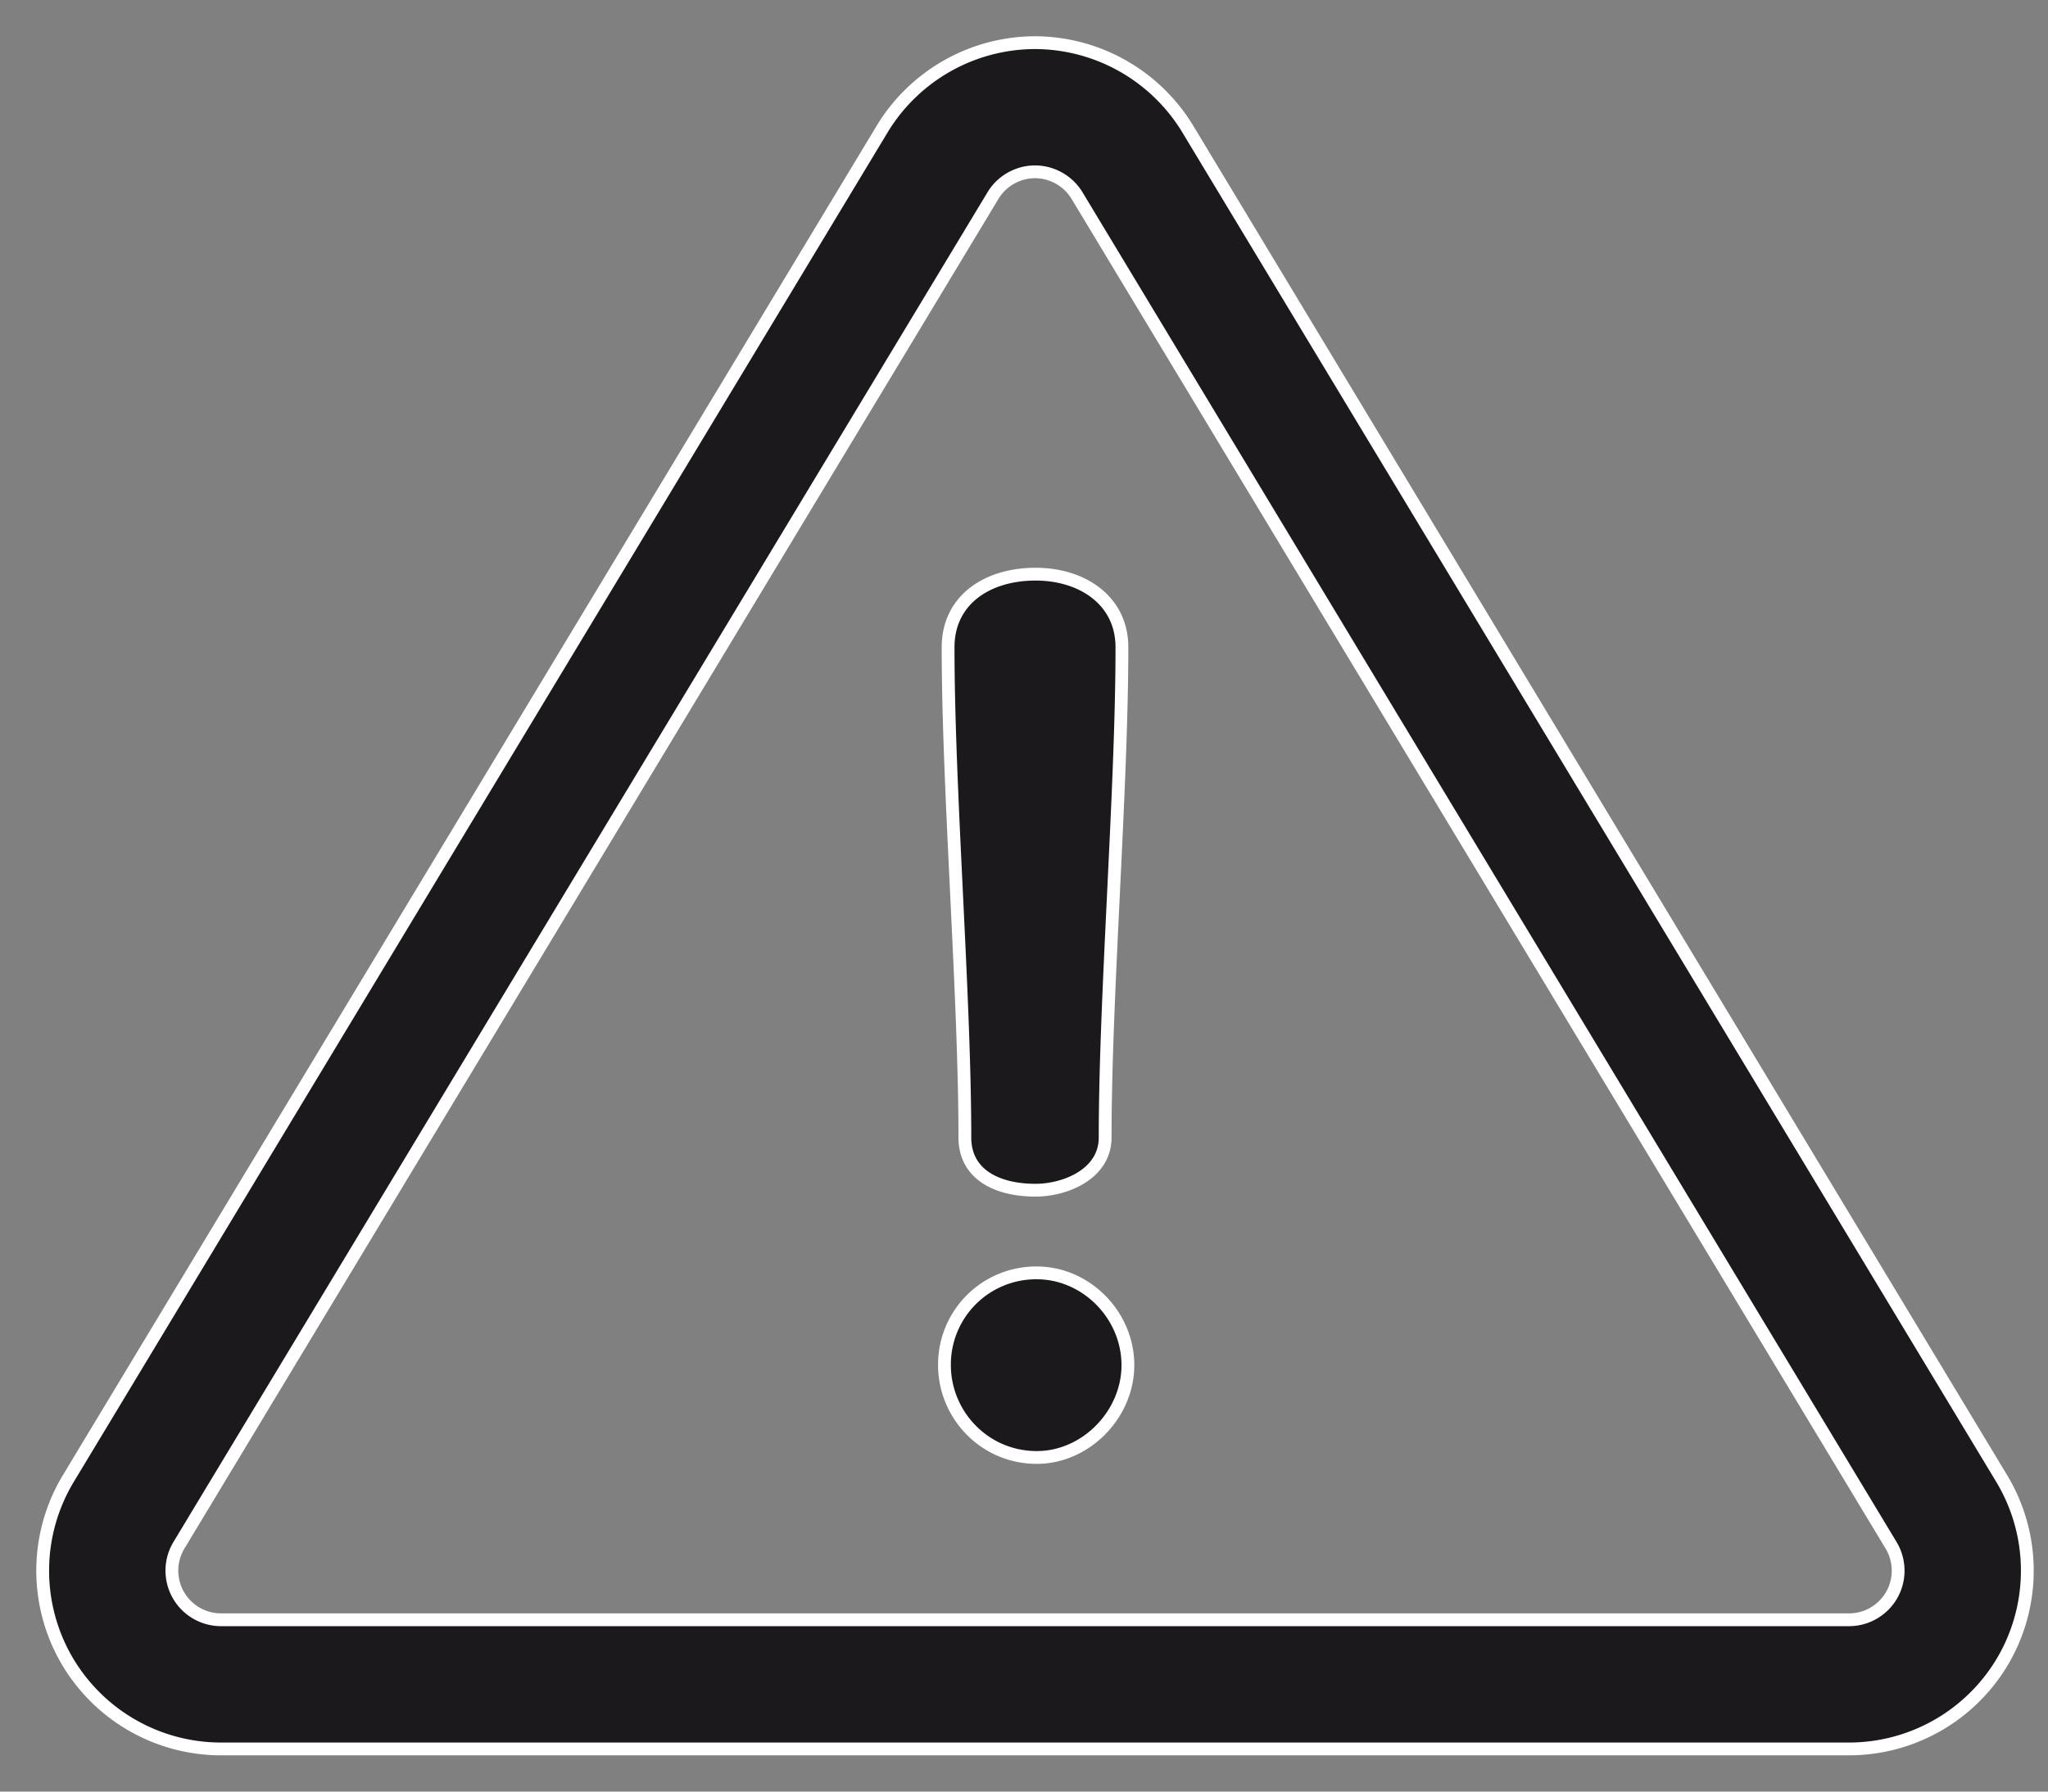 <svg width="48" height="42" viewBox="0 0 48 42" xmlns="http://www.w3.org/2000/svg"><rect x="0" y="0" width="48" height="42" fill="#808080" stroke="none"/><g fill="#1C191C" stroke="#FFF" stroke-width=".3"><path d="M46.916 34.663L27.836 3.021A4.201 4.201 0 0024.258 1a4.201 4.201 0 00-3.58 2.021L1.6 34.663a4.185 4.185 0 00-.06 4.213A4.185 4.185 0 005.178 41h38.16a4.185 4.185 0 003.638-2.124 4.185 4.185 0 00-.06-4.213zm-2.577 2.724c-.204.36-.587.585-1.002.585H5.177a1.152 1.152 0 01-.984-1.745l19.08-31.642c.206-.343.584-.557.985-.557.4 0 .778.214.985.557l19.08 31.642c.213.355.22.8.016 1.16z"/><path d="M24.272 13.46c-1.152 0-2.051.618-2.051 1.714 0 3.343.393 8.148.393 11.491 0 .871.759 1.237 1.658 1.237.674 0 1.63-.366 1.63-1.237 0-3.343.393-8.148.393-11.491 0-1.096-.927-1.714-2.023-1.714zm.028 16.38a2.147 2.147 0 00-2.164 2.164c0 1.152.928 2.163 2.164 2.163 1.152 0 2.135-1.011 2.135-2.163 0-1.18-.983-2.164-2.135-2.164z"/></g></svg>